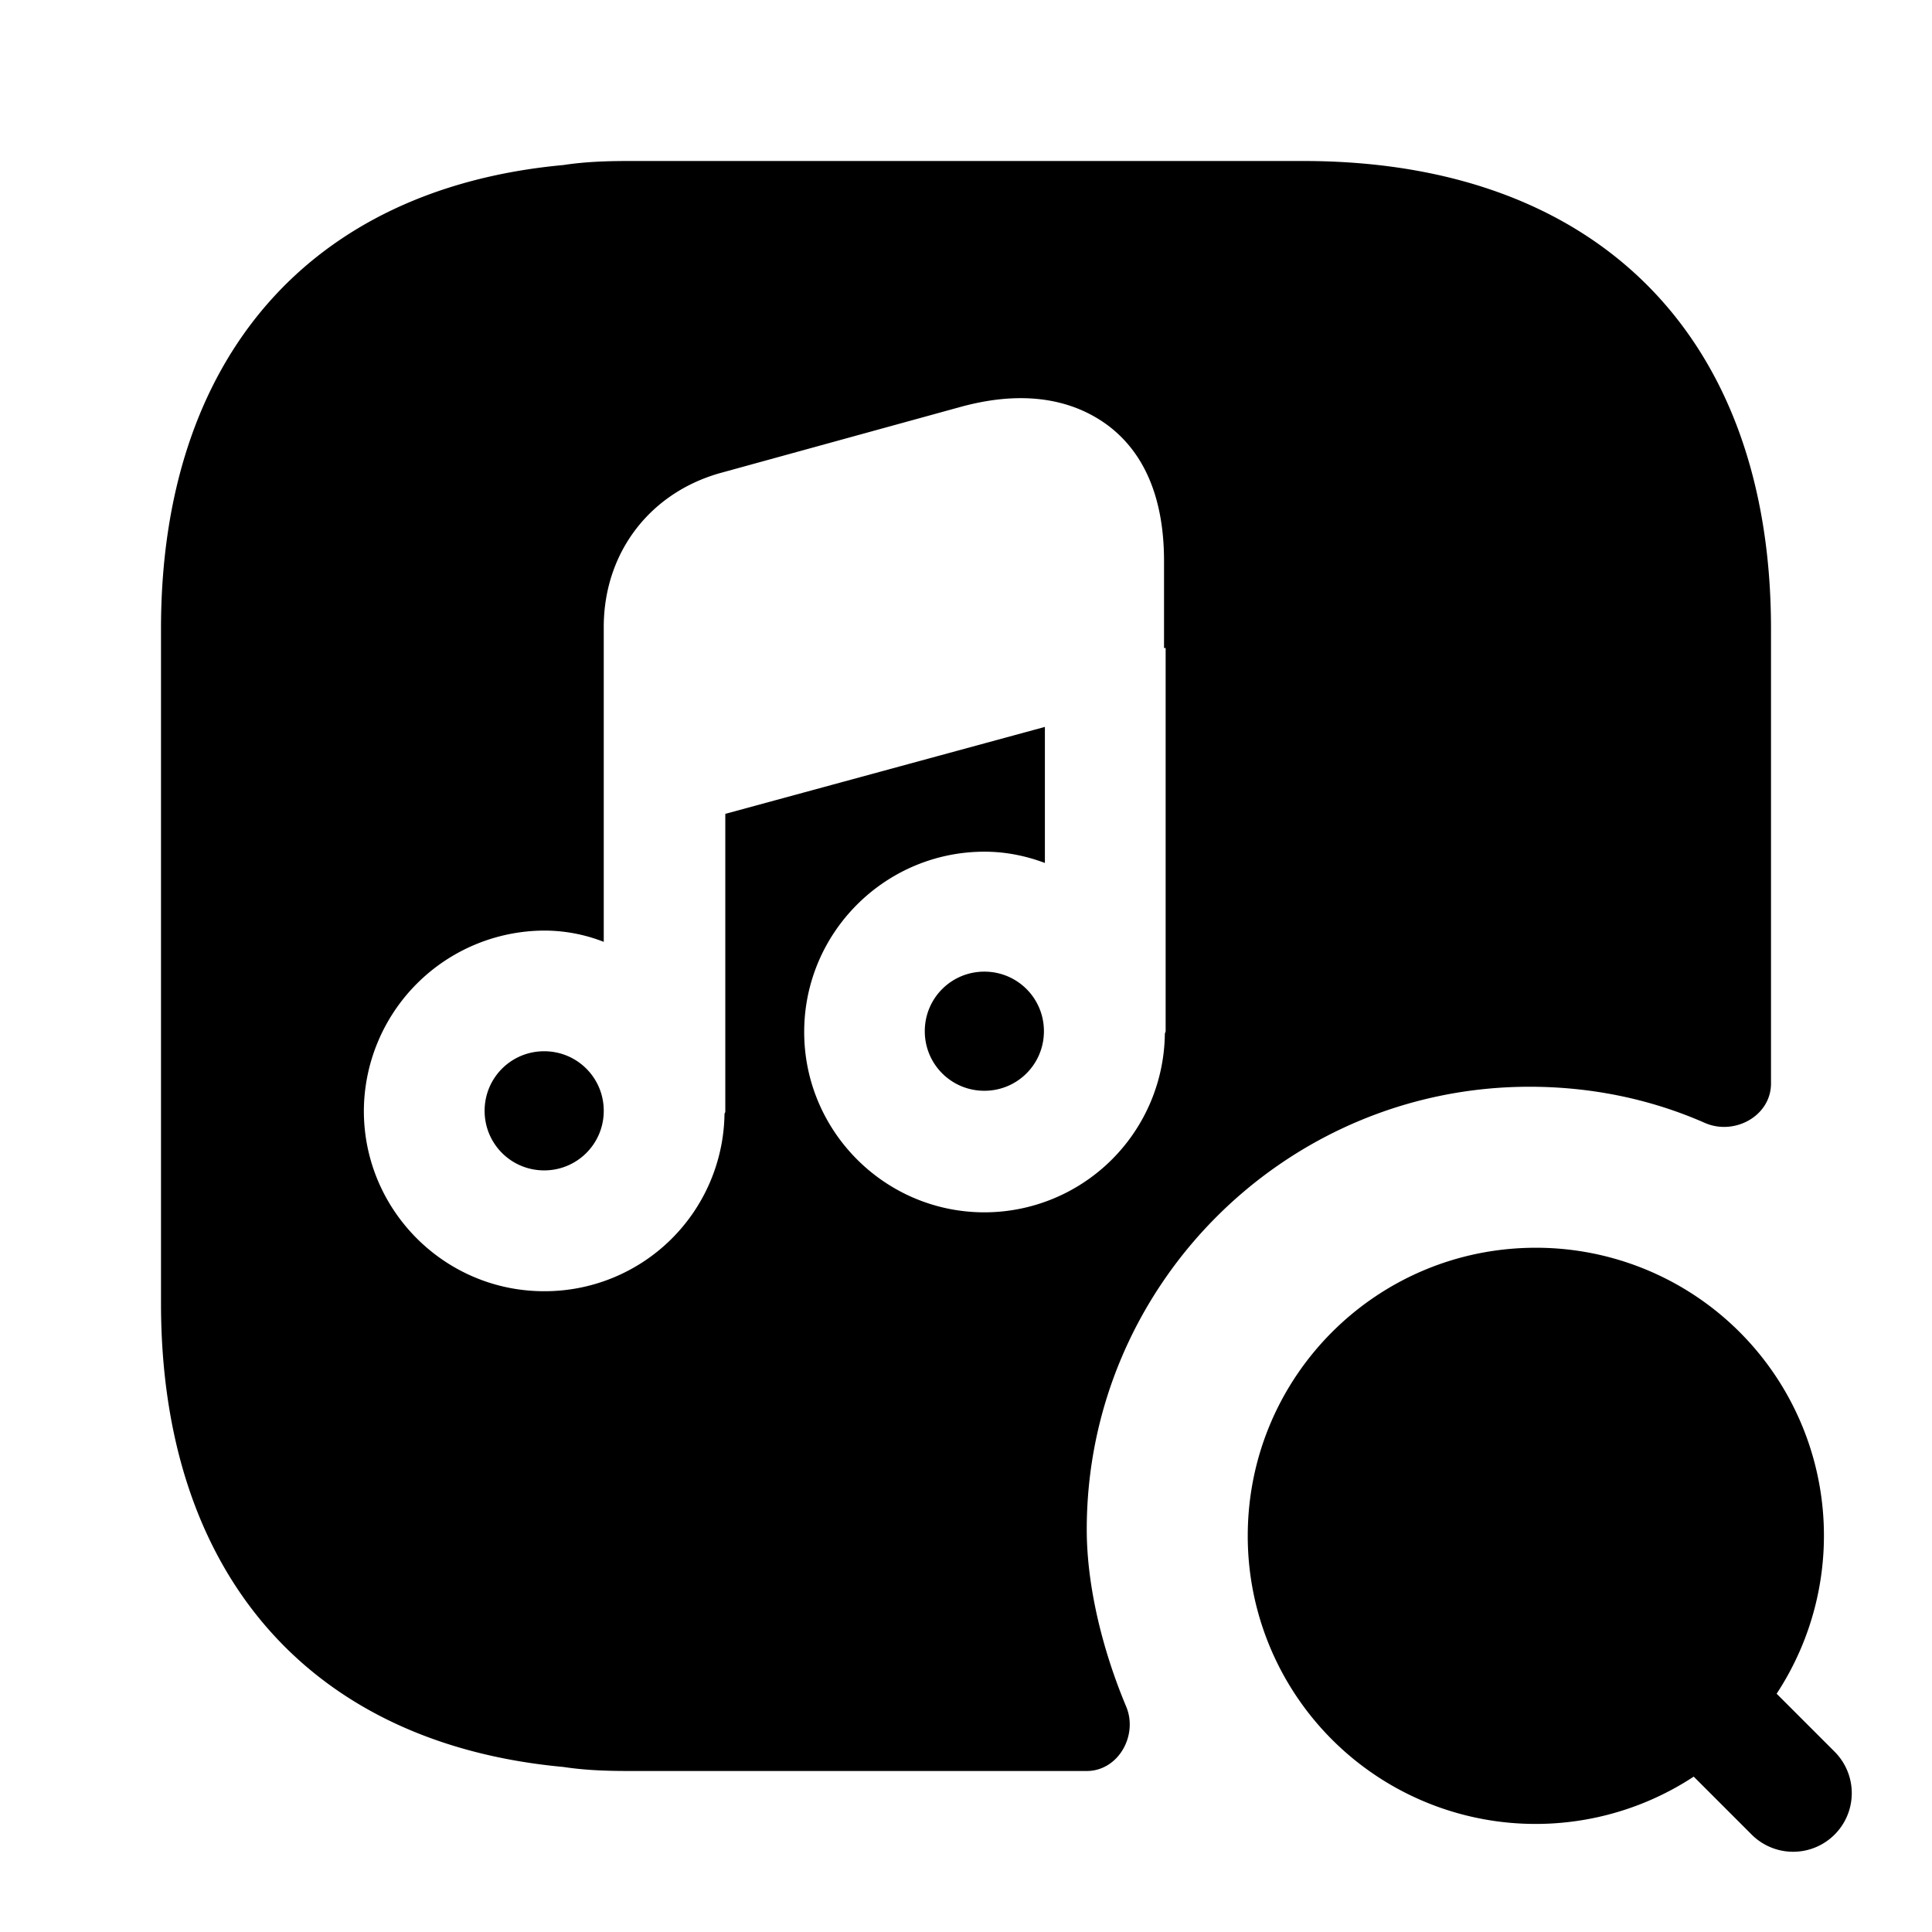 <svg xmlns="http://www.w3.org/2000/svg" viewBox="0 0 24 24" fill="currentColor" aria-hidden="true">
  <path d="M22.79 21.76l-.72-.72a3.576 3.576 0 00-2.99-5.54c-1.98 0-3.58 1.6-3.58 3.58a3.576 3.576 0 005.54 2.99l.72.72a.728.728 0 001.03-1.03zM12.228 12.07c-.41 0-.74.33-.74.74s.33.74.74.74.74-.33.74-.74-.33-.74-.74-.74zM6.76 13.059c-.41 0-.74.33-.74.74s.33.74.74.74.74-.33.74-.74-.33-.74-.74-.74z"/>
  <path d="M16.19 2H7.81c-.28 0-.55.01-.81.05-3.15.29-5 2.4-5 5.76v8.38c0 3.36 1.85 5.47 5 5.76.26.04.53.05.81.05h5.69c.39 0 .64-.44.49-.8-.29-.69-.49-1.49-.49-2.2 0-3.03 2.47-5.5 5.5-5.5.76 0 1.5.15 2.18.45.37.16.82-.09.82-.49V7.81C22 4.17 19.83 2 16.19 2zm-1.71 6.05v4.76c0 .01-.01.02-.01.04a2.243 2.243 0 01-2.24 2.21c-1.24 0-2.24-1.01-2.24-2.24 0-1.24 1.01-2.24 2.24-2.24.26 0 .51.05.75.14V9.03l-3.97 1.08v3.7c0 .01-.01.02-.01.03a2.234 2.234 0 01-2.24 2.2c-1.24 0-2.24-1.01-2.24-2.24a2.25 2.25 0 012.24-2.24c.26 0 .51.05.74.14V7.79c0-.93.58-1.68 1.47-1.92l2.98-.82c.93-.25 1.5 0 1.82.24.46.35.69.92.69 1.68v1.08h.02z"/>
</svg>
